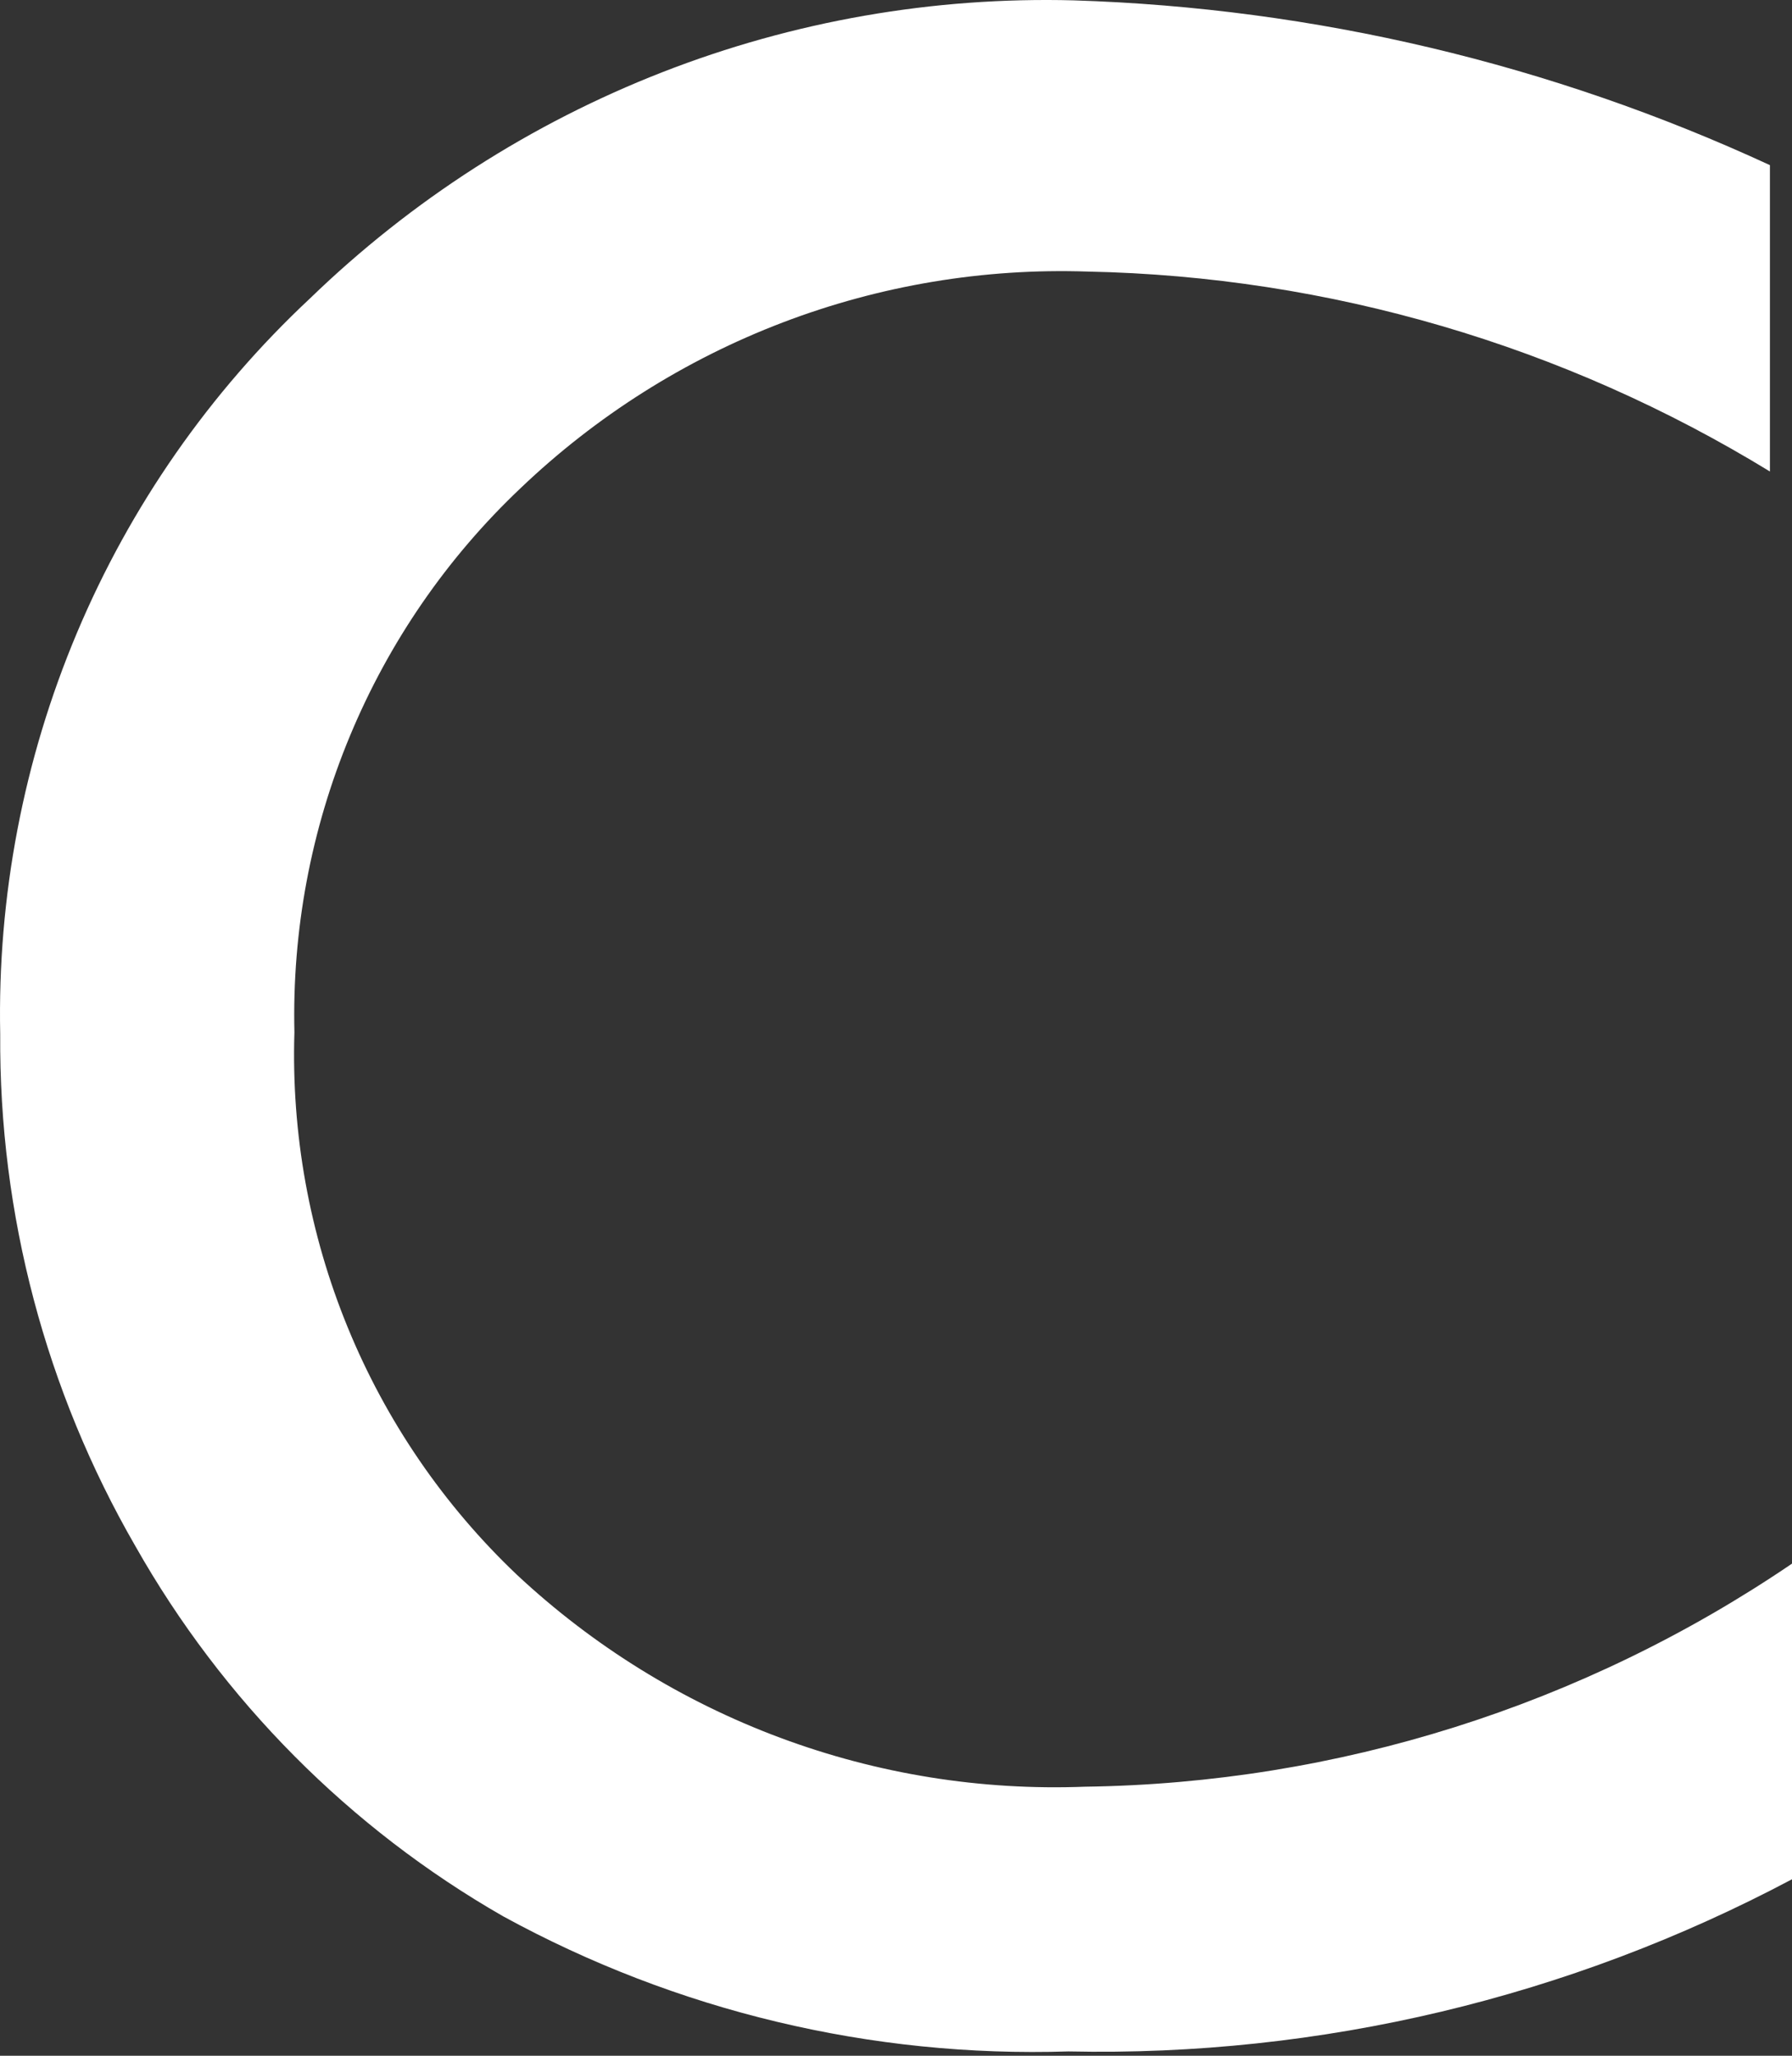 <?xml version="1.0" encoding="UTF-8"?> <svg xmlns="http://www.w3.org/2000/svg" width="34" height="39" viewBox="0 0 34 39" fill="none"><rect x="0" y="0" width="34" height="39" fill="#333333" stroke="none"/> <path d="M34 29.664V35.652C29.774 37.896 25.049 39.02 20.272 38.918C16.534 39.038 12.831 38.153 9.545 36.354C6.635 34.686 4.225 32.26 2.568 29.331C0.866 26.383 -0.02 23.03 0.004 19.62C-0.05 17.008 0.446 14.414 1.459 12.008C2.472 9.602 3.98 7.439 5.882 5.661C7.806 3.799 10.078 2.341 12.566 1.37C15.054 0.399 17.709 -0.064 20.377 0.007C24.942 0.151 29.431 1.214 33.581 3.133V8.945C29.675 6.553 25.21 5.244 20.639 5.152C18.664 5.085 16.695 5.414 14.848 6.119C13.001 6.824 11.311 7.892 9.877 9.261C8.481 10.582 7.378 12.184 6.639 13.963C5.899 15.742 5.541 17.657 5.586 19.585C5.526 21.503 5.871 23.413 6.599 25.186C7.326 26.96 8.42 28.558 9.807 29.875C11.253 31.226 12.949 32.276 14.799 32.966C16.648 33.656 18.615 33.972 20.586 33.896C25.372 33.831 30.034 32.36 34 29.664Z" fill="white"></path> </svg> 